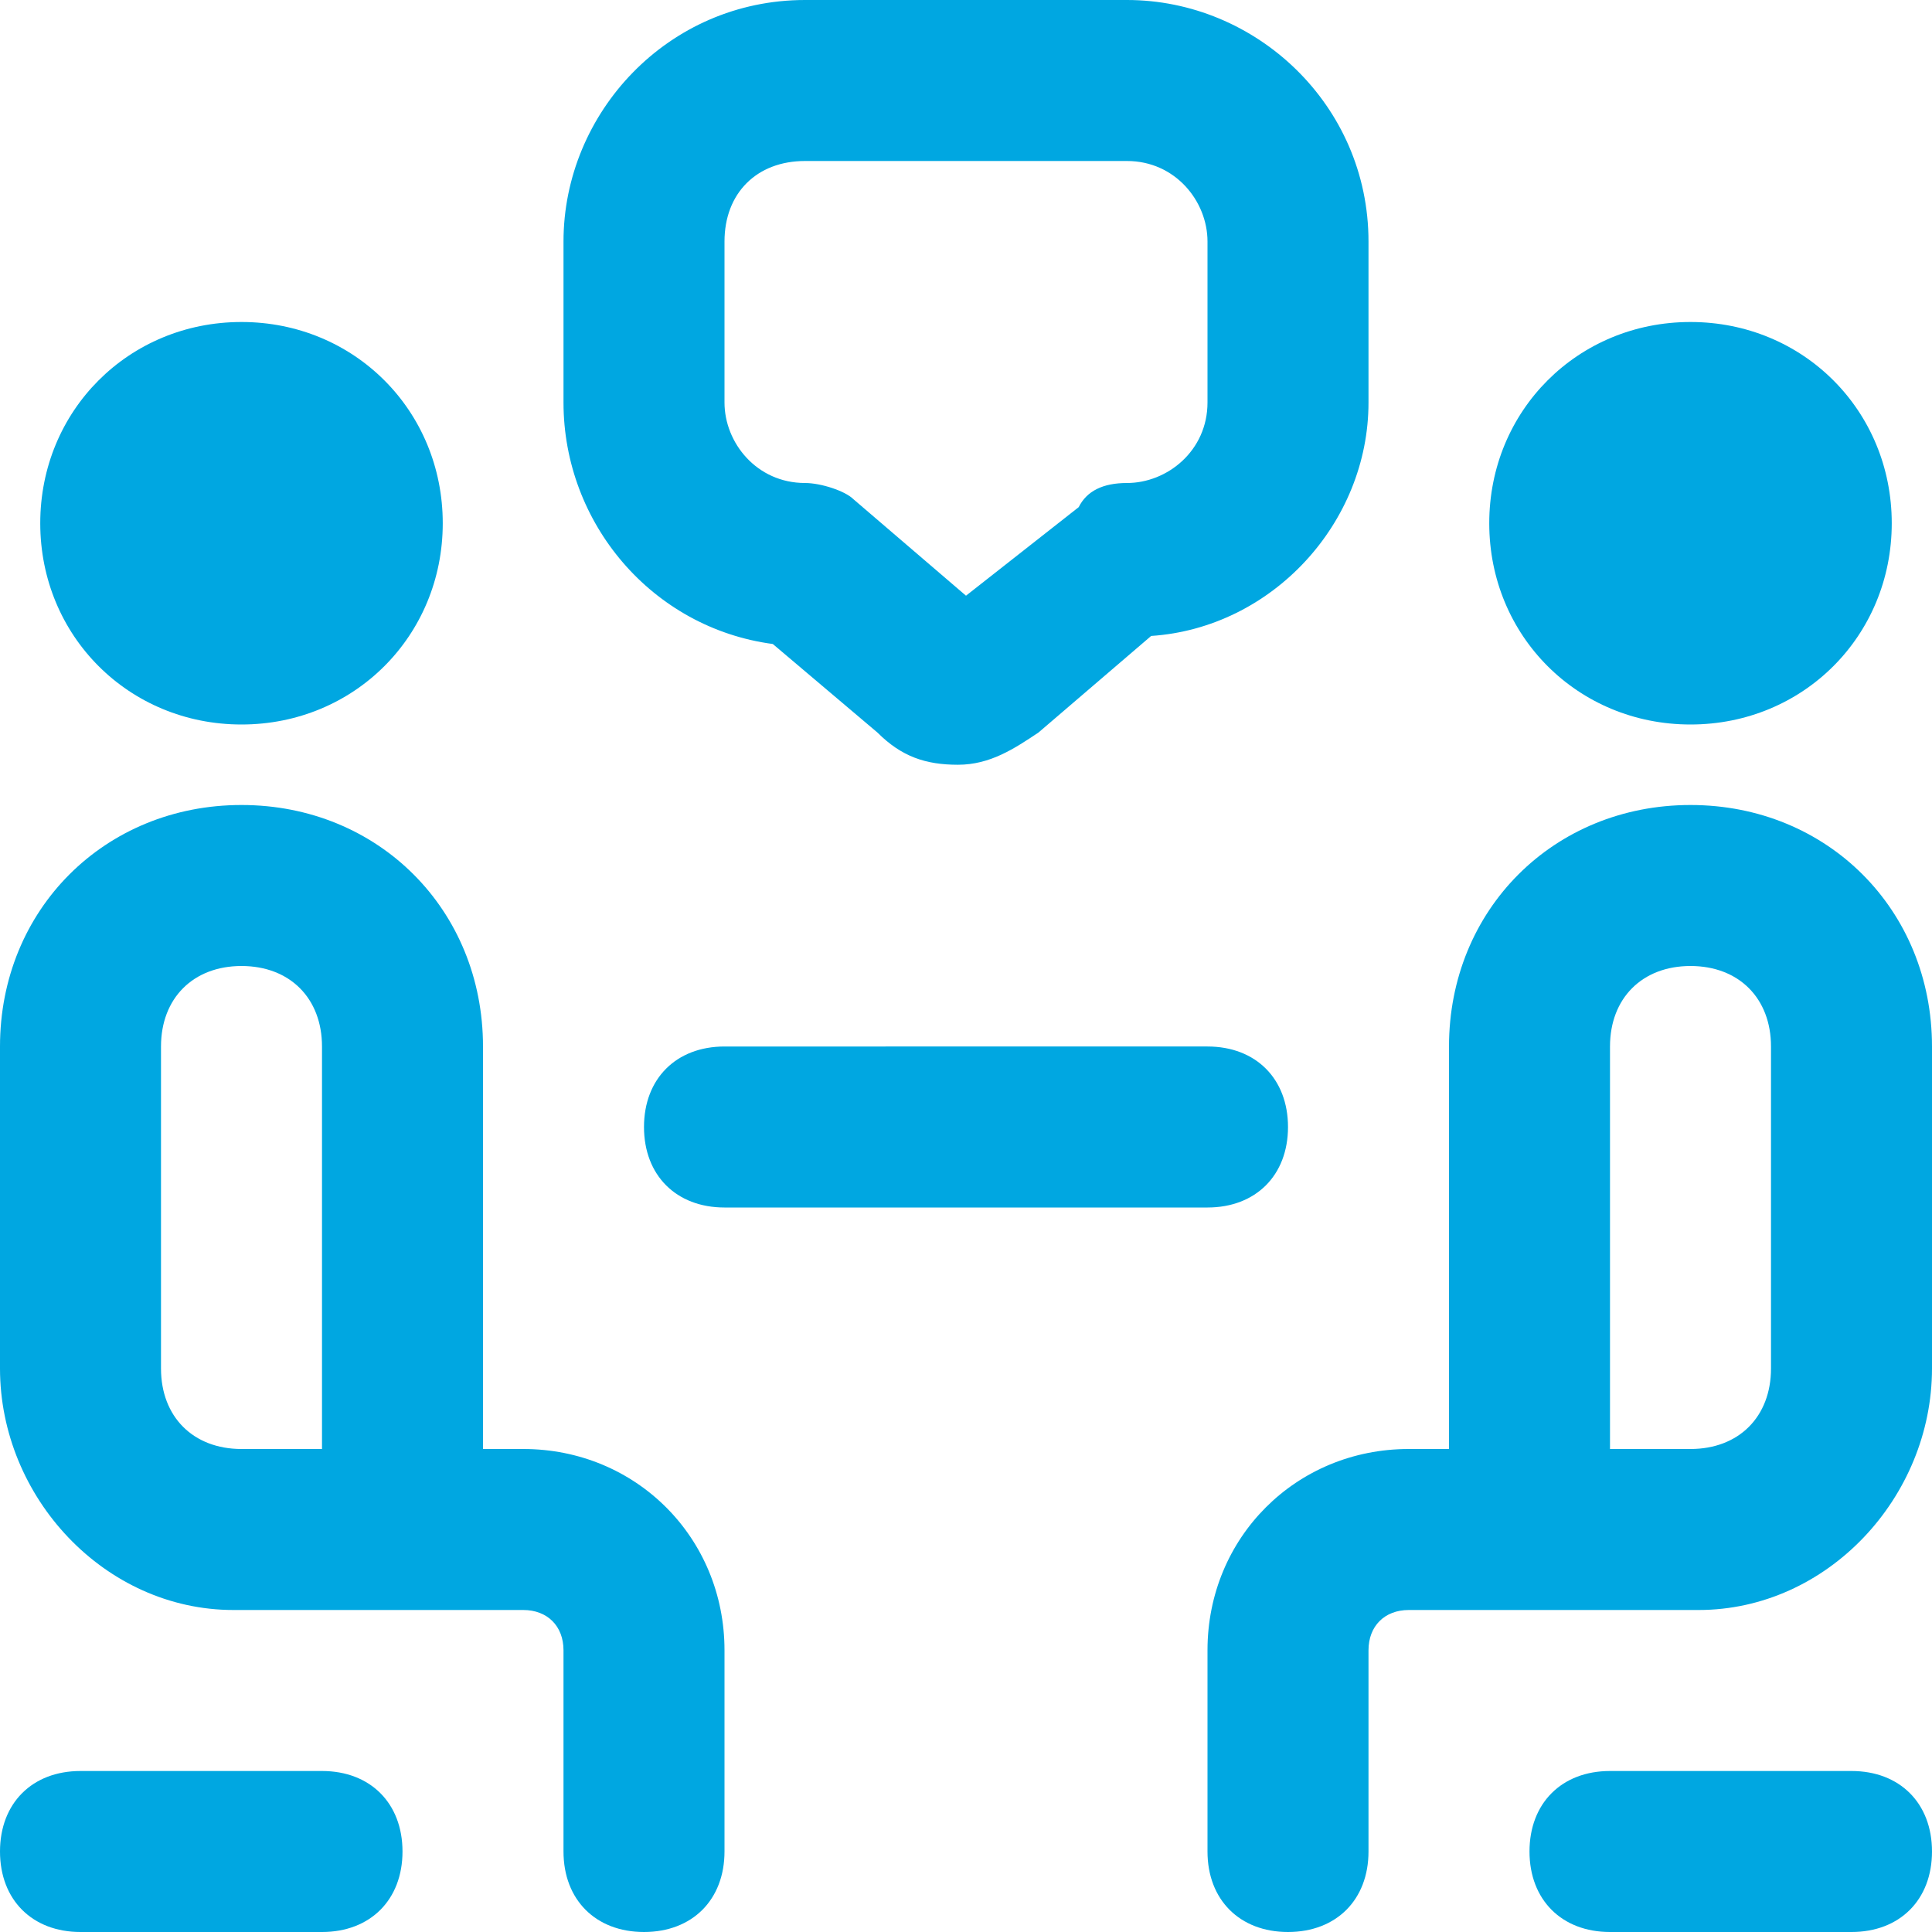 <?xml version="1.0" encoding="utf-8"?>
<!-- Generator: Adobe Illustrator 28.0.0, SVG Export Plug-In . SVG Version: 6.00 Build 0)  -->
<svg version="1.1" id="Layer_1" xmlns="http://www.w3.org/2000/svg" xmlns:xlink="http://www.w3.org/1999/xlink" x="0px" y="0px"
	 viewBox="0 0 24 24" style="enable-background:new 0 0 24 24;" xml:space="preserve">
<style type="text/css">
	.st0{fill:#00A7E1;}
</style>
<path class="st0" d="M0.5,6.5C0.5,5.1,1.6,4,3,4s2.5,1.1,2.5,2.5S4.4,9,3,9S0.5,7.9,0.5,6.5z M9,20.5V23c0,0.6-0.4,1-1,1s-1-0.4-1-1
	v-2.5C7,20.2,6.8,20,6.5,20c0,0-3.5,0-3.6,0C1.3,20,0,18.6,0,17v-4c0-1.7,1.3-3,3-3s3,1.3,3,3v5h0.5C7.9,18,9,19.1,9,20.5z M4,18v-5
	c0-0.6-0.4-1-1-1s-1,0.4-1,1v4c0,0.6,0.4,1,1,1H4z M21,9c1.4,0,2.5-1.1,2.5-2.5S22.4,4,21,4s-2.5,1.1-2.5,2.5S19.6,9,21,9z M24,13v4
	c0,1.6-1.3,3-2.9,3c0,0-3.6,0-3.6,0c-0.3,0-0.5,0.2-0.5,0.5V23c0,0.6-0.4,1-1,1s-1-0.4-1-1v-2.5c0-1.4,1.1-2.5,2.5-2.5H18v-5
	c0-1.7,1.3-3,3-3S24,11.3,24,13z M22,13c0-0.6-0.4-1-1-1s-1,0.4-1,1v5h1c0.6,0,1-0.4,1-1V13z M16,14c0-0.6-0.4-1-1-1H9
	c-0.6,0-1,0.4-1,1s0.4,1,1,1h6C15.6,15,16,14.6,16,14z M7,5V3c0-1.6,1.3-3,3-3H14c1.6,0,3,1.3,3,3V5c0,1.5-1.2,2.8-2.7,2.9l-1.4,1.2
	c-0.3,0.2-0.6,0.4-1,0.4c-0.4,0-0.7-0.1-1-0.4L9.6,8C8.1,7.8,7,6.5,7,5z M9,5c0,0.5,0.4,1,1,1c0.2,0,0.5,0.1,0.6,0.2L12,7.4l1.4-1.1
	C13.5,6.1,13.7,6,14,6H14c0.5,0,1-0.4,1-1V3c0-0.5-0.4-1-1-1H10C9.4,2,9,2.4,9,3L9,5L9,5z M4,22H1c-0.6,0-1,0.4-1,1s0.4,1,1,1h3
	c0.6,0,1-0.4,1-1S4.6,22,4,22z M23,22h-3c-0.6,0-1,0.4-1,1s0.4,1,1,1h3c0.6,0,1-0.4,1-1S23.6,22,23,22z"/>
</svg>
